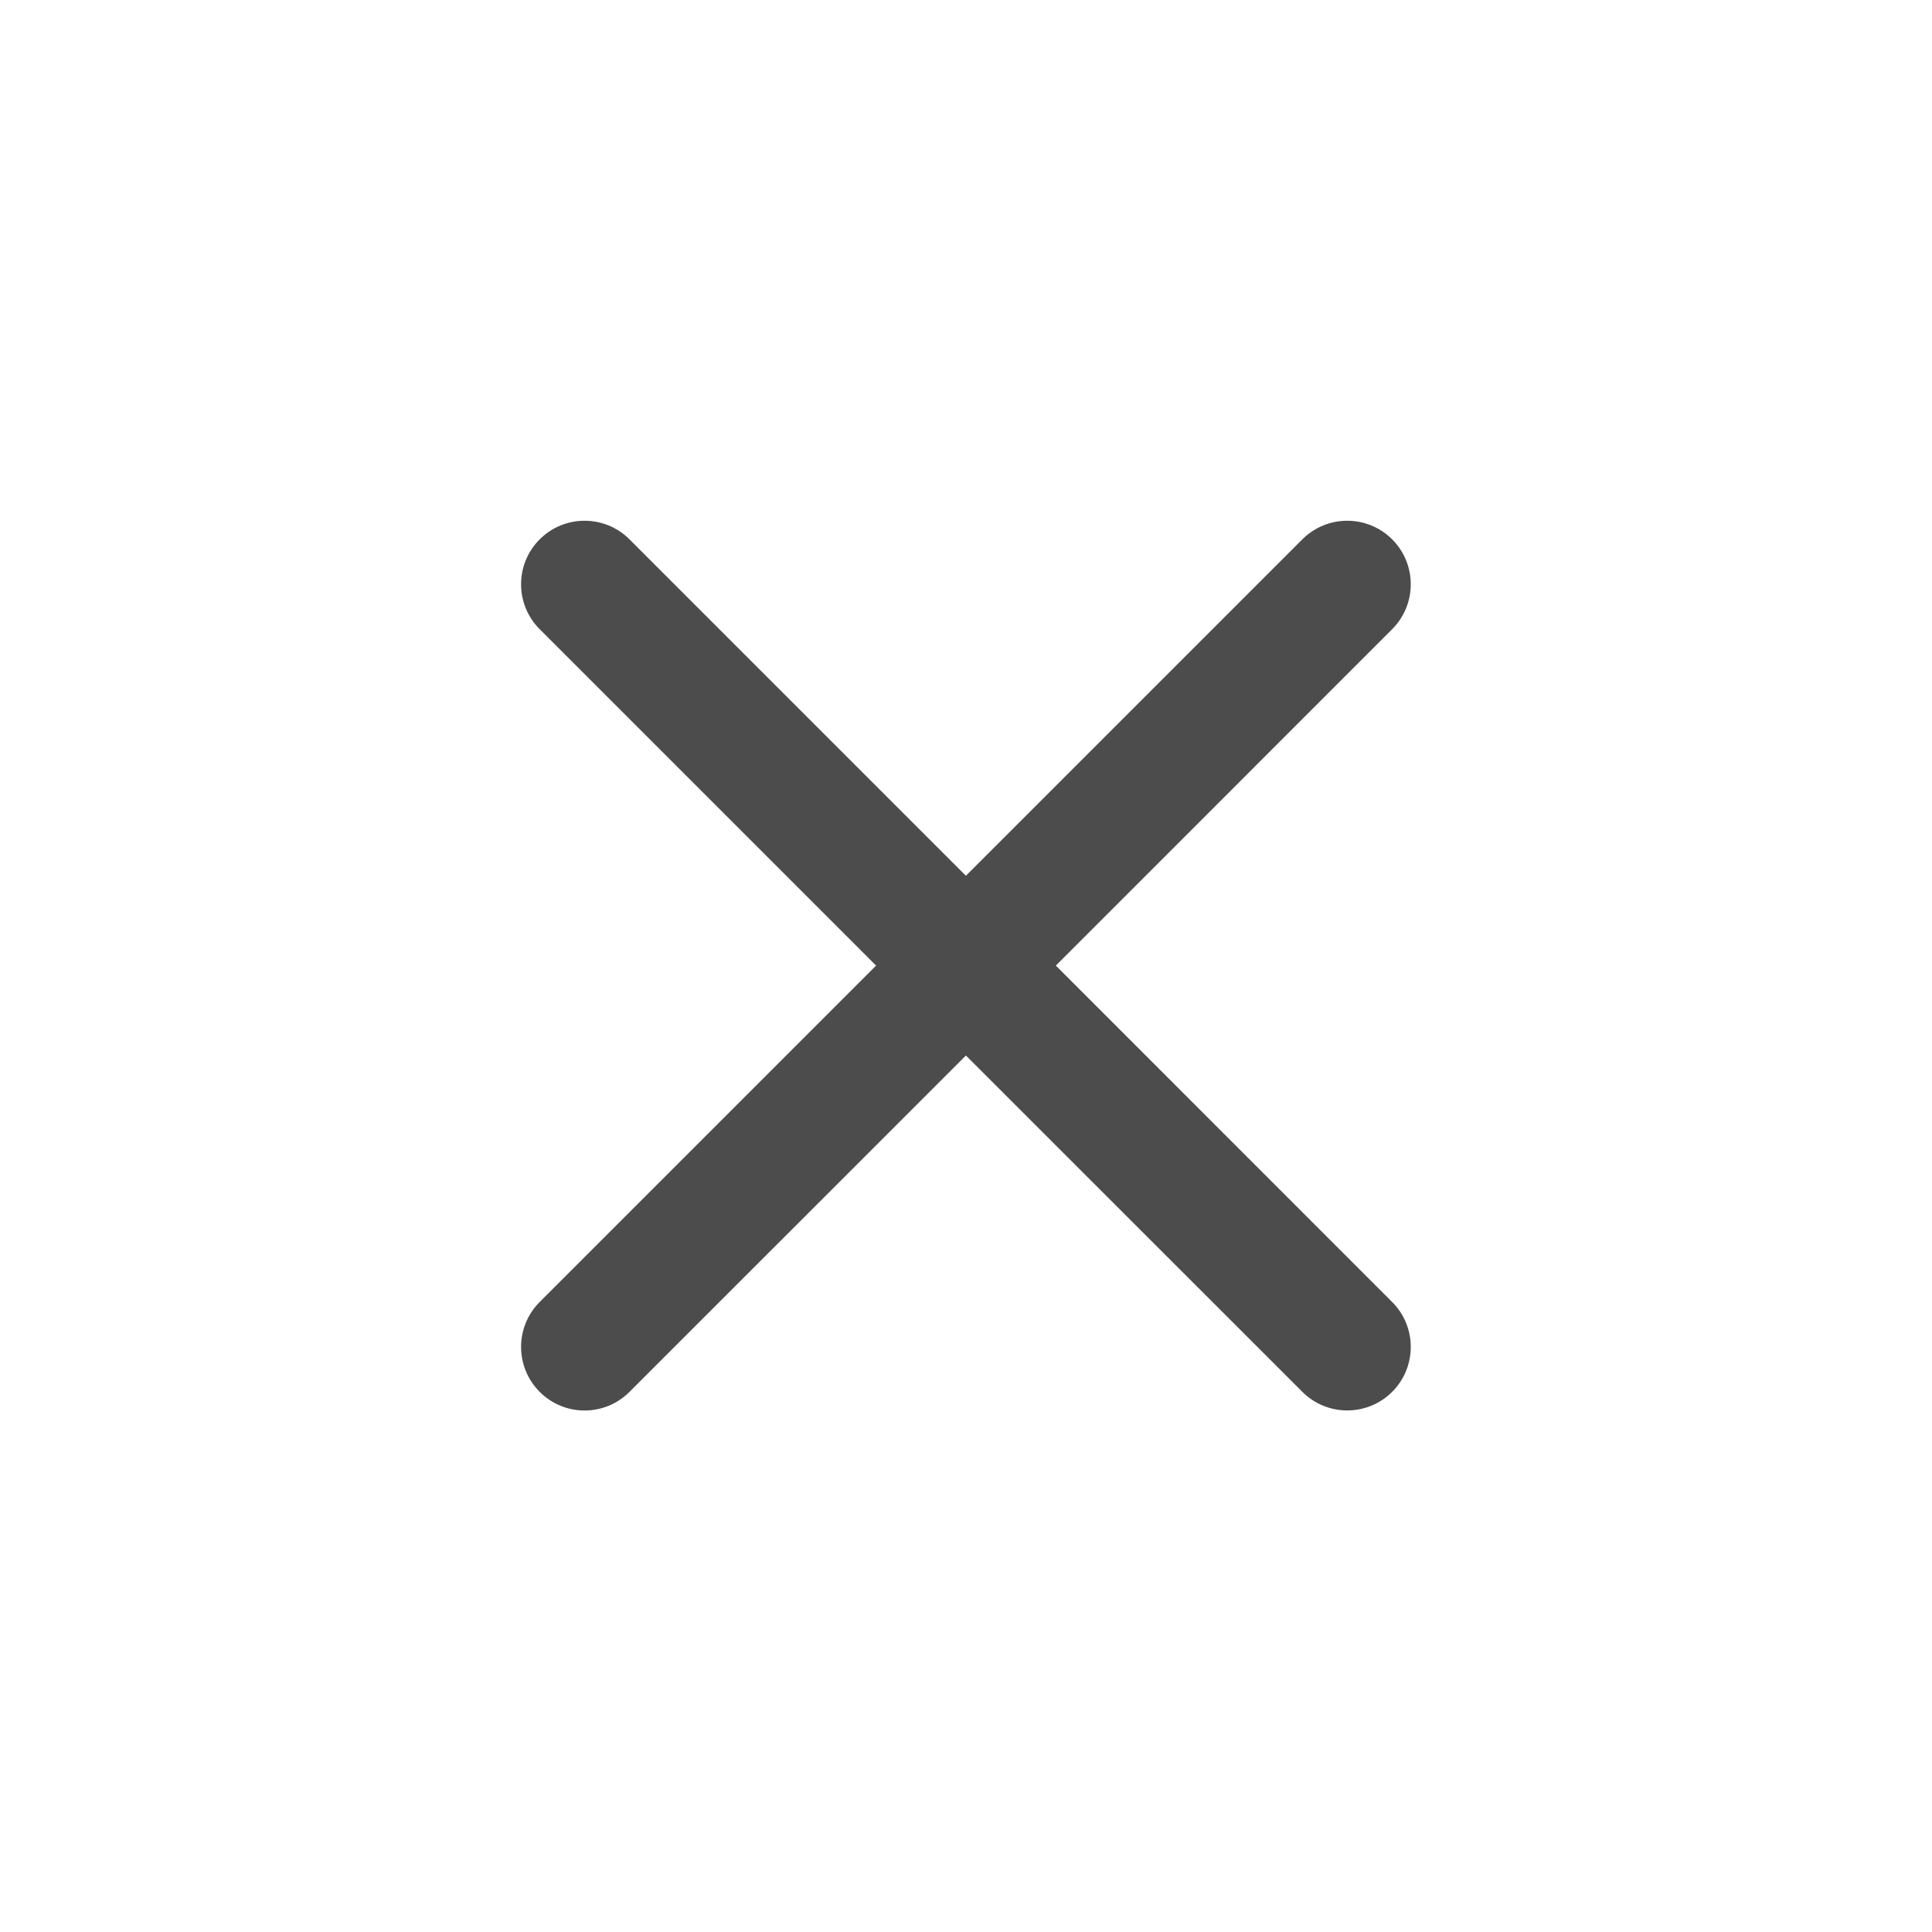 <svg width="24" height="24" viewBox="0 0 24 24" fill="none" xmlns="http://www.w3.org/2000/svg">
<g id="Basic / Cross">
<path id="Vector (Stroke)" fill-rule="evenodd" clip-rule="evenodd" d="M6.704 6.7C7.012 6.392 7.512 6.392 7.82 6.7L11.999 10.879L16.178 6.7C16.486 6.392 16.986 6.392 17.294 6.7C17.602 7.008 17.602 7.508 17.294 7.816L13.116 11.995L17.294 16.174C17.602 16.482 17.602 16.982 17.294 17.29C16.986 17.598 16.486 17.598 16.178 17.29L11.999 13.112L7.82 17.29C7.512 17.599 7.012 17.599 6.704 17.29C6.396 16.982 6.396 16.482 6.704 16.174L10.883 11.995L6.704 7.816C6.396 7.508 6.396 7.008 6.704 6.7Z" fill="#4D4C4D"/>
</g>
</svg>
